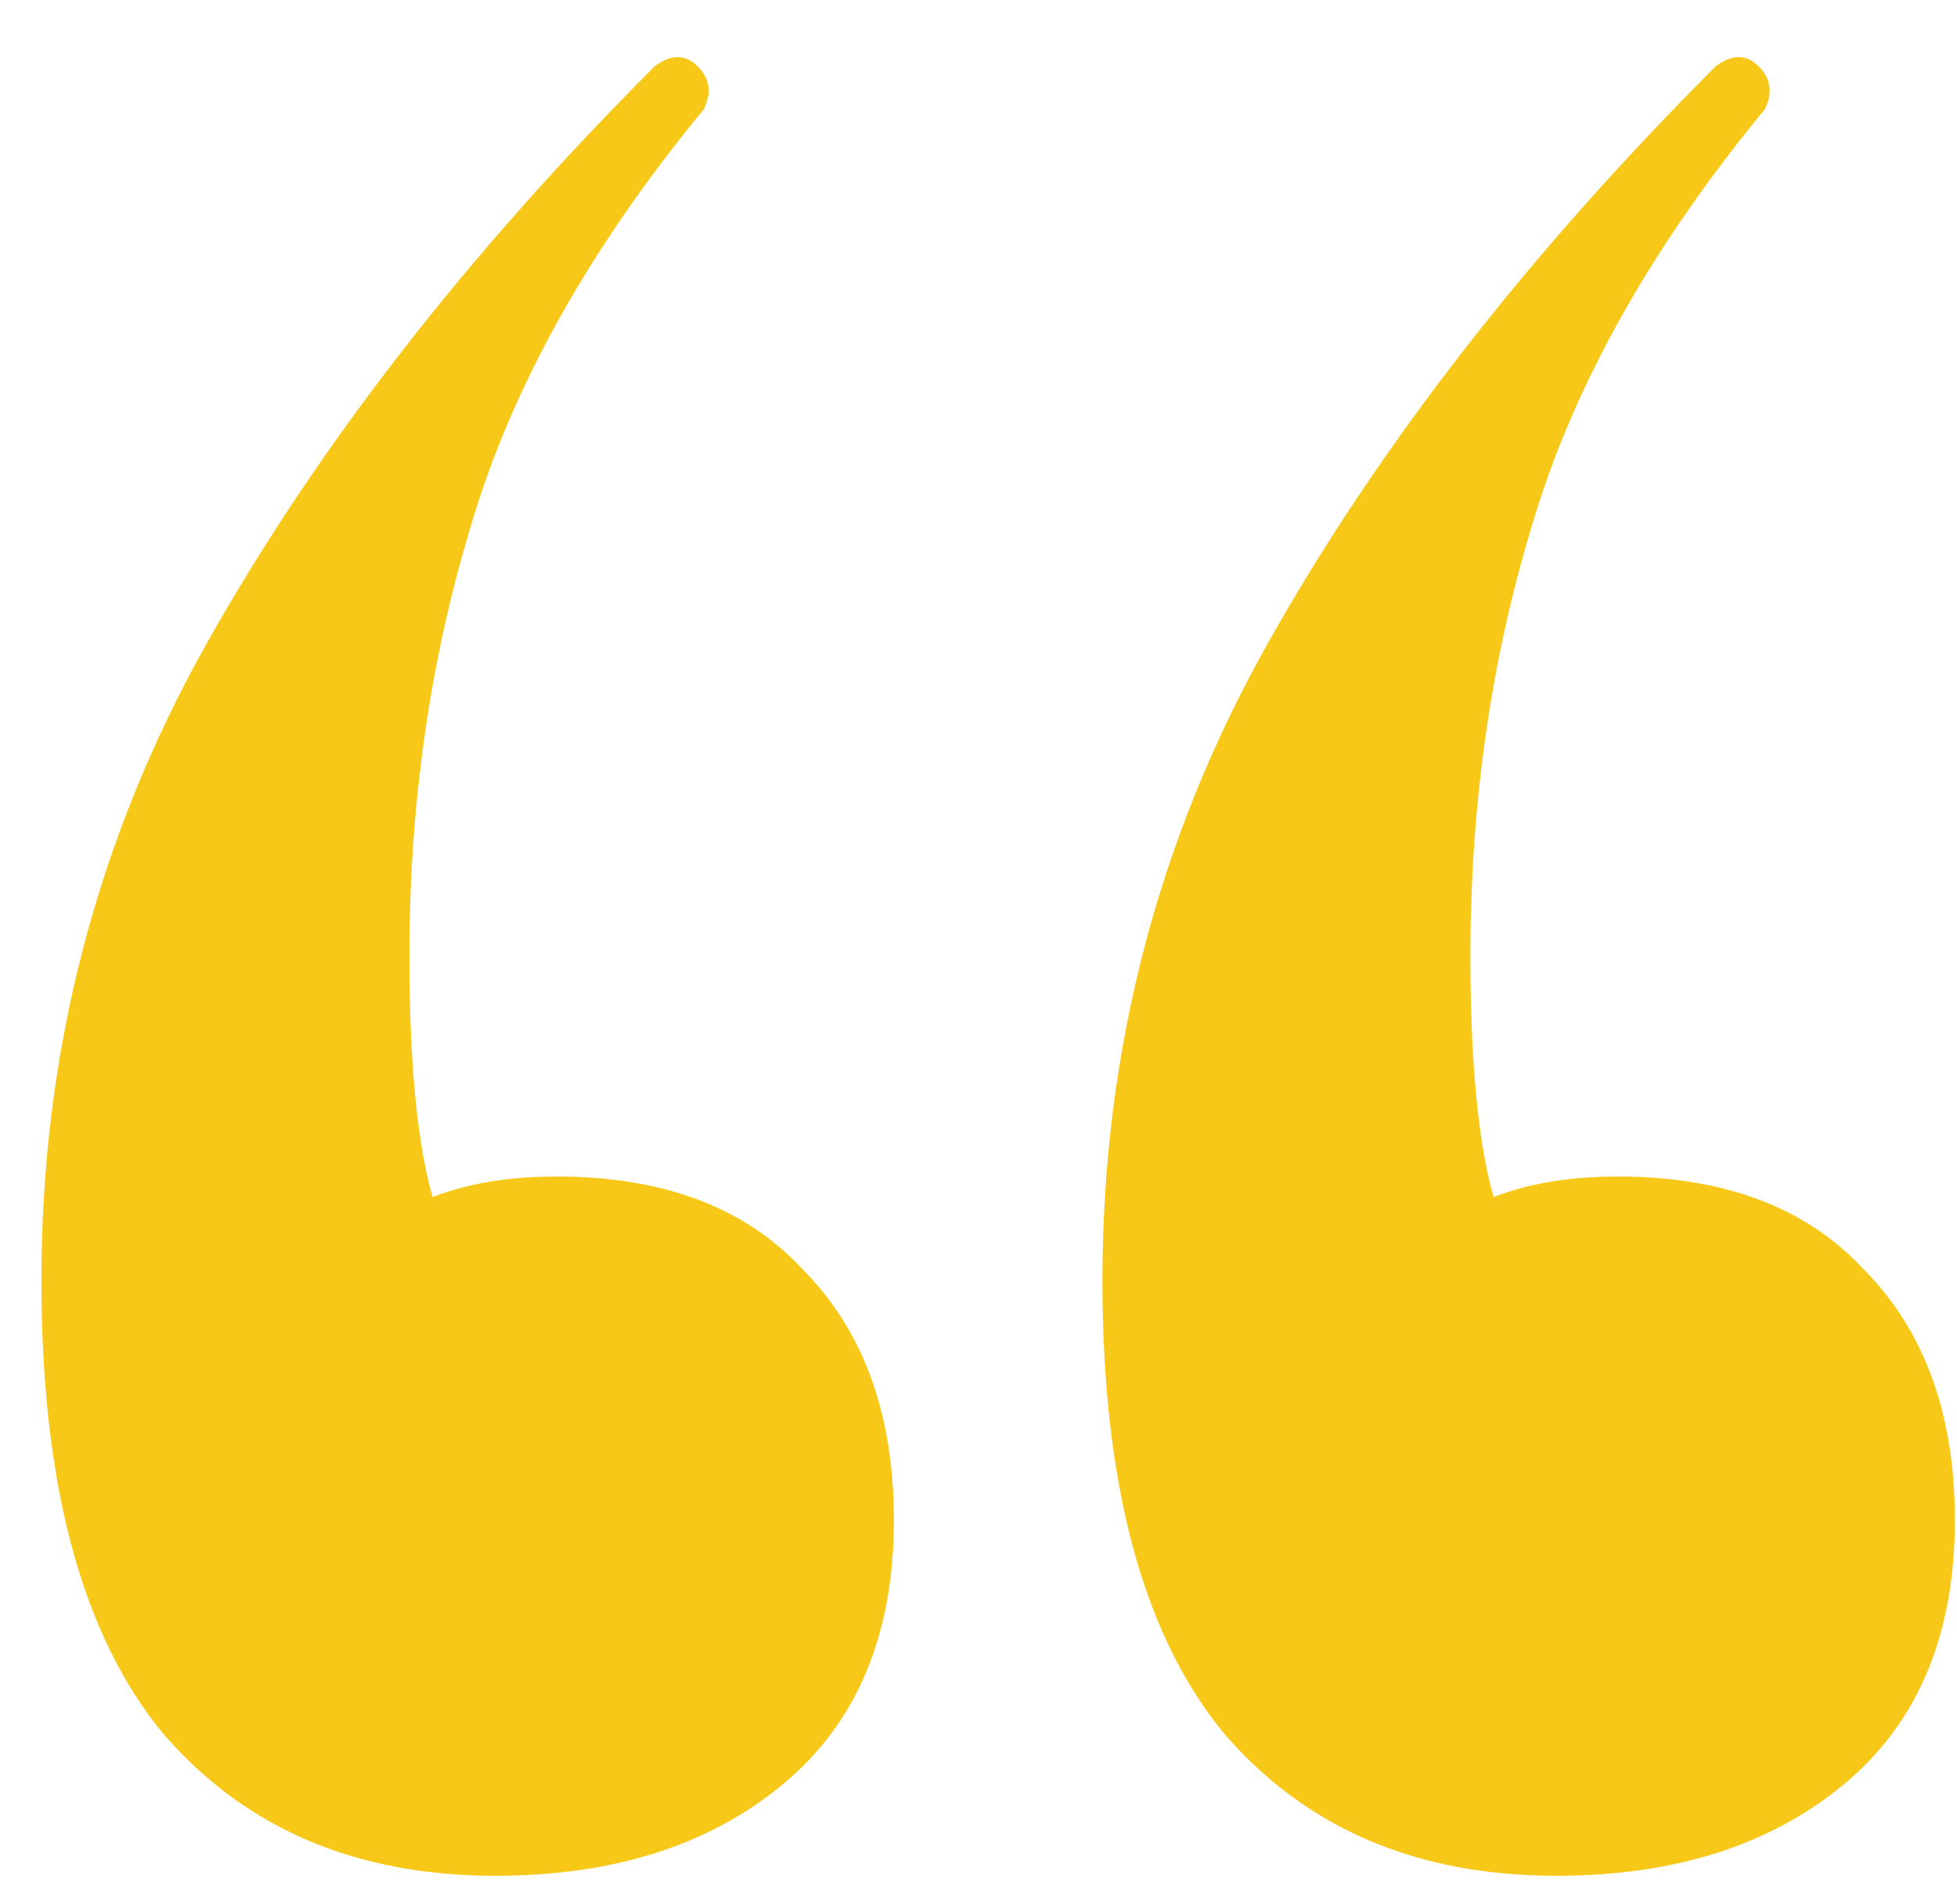 <?xml version="1.0" encoding="UTF-8"?>
<svg xmlns="http://www.w3.org/2000/svg" width="37" height="36" viewBox="0 0 37 36" fill="none">
  <path d="M9.363 35.46C6.735 35.46 4.648 34.571 3.102 32.793C1.556 30.938 0.783 28.078 0.783 24.213C0.783 19.884 1.826 15.864 3.914 12.153C6.001 8.443 8.822 4.81 12.378 1.254C12.687 1.022 12.958 1.022 13.19 1.254C13.422 1.486 13.46 1.756 13.306 2.066C11.141 4.694 9.673 7.322 8.9 9.95C8.127 12.501 7.74 15.207 7.74 18.067C7.74 20.386 7.933 22.048 8.32 23.053C8.784 24.058 9.402 24.87 10.175 25.488L5.885 26.3C5.808 24.986 6.194 23.981 7.044 23.285C7.895 22.589 9.054 22.241 10.523 22.241C12.533 22.241 14.079 22.821 15.161 23.981C16.321 25.14 16.9 26.725 16.9 28.735C16.9 30.899 16.205 32.561 14.813 33.721C13.422 34.88 11.605 35.46 9.363 35.46ZM29.423 35.46C26.795 35.46 24.708 34.571 23.162 32.793C21.616 30.938 20.843 28.078 20.843 24.213C20.843 19.884 21.886 15.864 23.974 12.153C26.061 8.443 28.882 4.81 32.438 1.254C32.747 1.022 33.018 1.022 33.25 1.254C33.482 1.486 33.52 1.756 33.366 2.066C31.201 4.694 29.733 7.322 28.959 9.95C28.186 12.501 27.8 15.207 27.8 18.067C27.8 20.386 27.993 22.048 28.38 23.053C28.843 24.058 29.462 24.87 30.235 25.488L25.945 26.3C25.867 24.986 26.254 23.981 27.104 23.285C27.954 22.589 29.114 22.241 30.583 22.241C32.593 22.241 34.139 22.821 35.221 23.981C36.38 25.14 36.96 26.725 36.96 28.735C36.96 30.899 36.264 32.561 34.873 33.721C33.482 34.88 31.665 35.46 29.423 35.46Z" fill="#F7C818"></path>
</svg>
